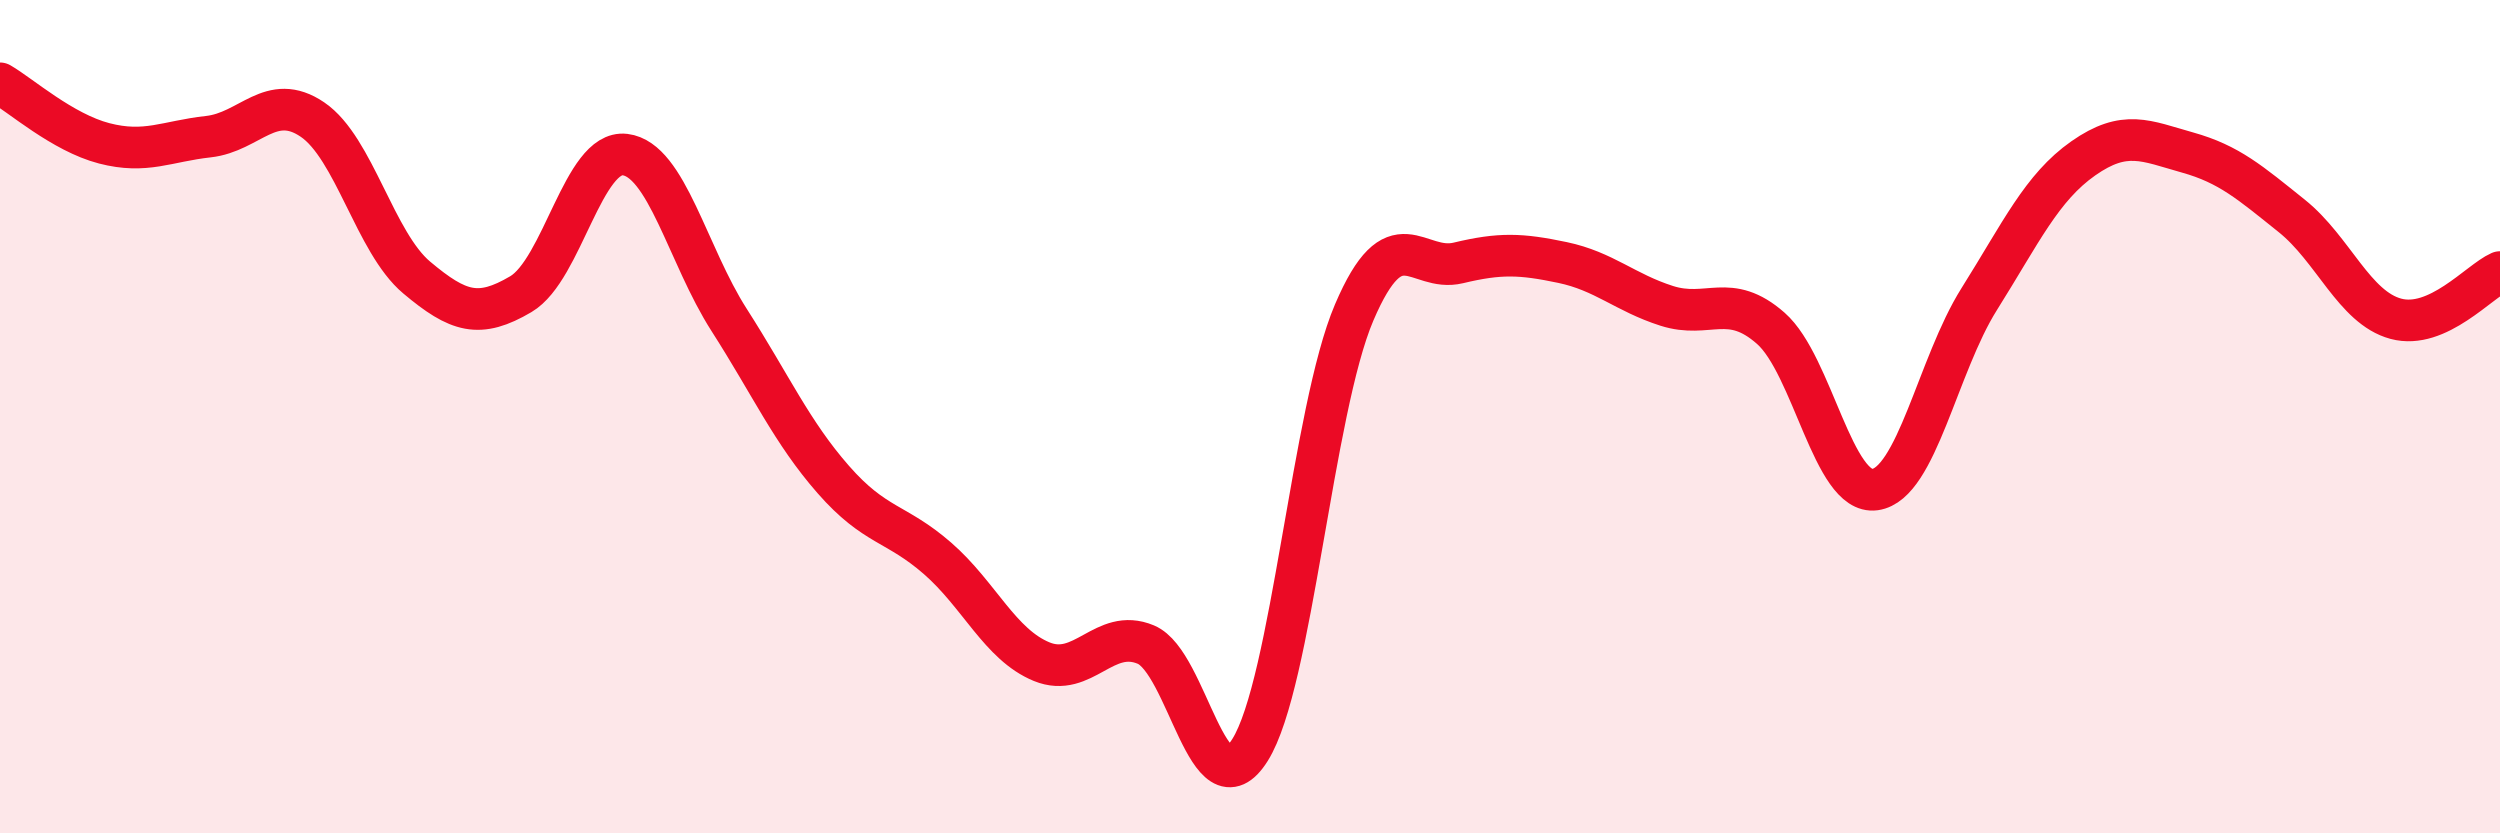 
    <svg width="60" height="20" viewBox="0 0 60 20" xmlns="http://www.w3.org/2000/svg">
      <path
        d="M 0,2 C 0.5,2.29 1.5,3.18 2.5,3.44 C 3.5,3.7 4,3.39 5,3.28 C 6,3.17 6.5,2.19 7.5,2.87 C 8.5,3.55 9,5.82 10,6.66 C 11,7.5 11.5,7.65 12.5,7.06 C 13.5,6.47 14,3.59 15,3.71 C 16,3.83 16.5,6.12 17.5,7.68 C 18.5,9.24 19,10.37 20,11.51 C 21,12.65 21.5,12.53 22.5,13.4 C 23.5,14.27 24,15.47 25,15.88 C 26,16.29 26.5,15.05 27.5,15.47 C 28.5,15.89 29,19.59 30,18 C 31,16.41 31.5,9.84 32.5,7.5 C 33.5,5.16 34,6.55 35,6.31 C 36,6.07 36.5,6.09 37.5,6.3 C 38.5,6.51 39,7.02 40,7.34 C 41,7.66 41.5,7 42.5,7.88 C 43.5,8.76 44,11.89 45,11.75 C 46,11.61 46.5,8.77 47.5,7.18 C 48.5,5.59 49,4.5 50,3.8 C 51,3.1 51.5,3.38 52.5,3.66 C 53.5,3.94 54,4.38 55,5.18 C 56,5.98 56.5,7.38 57.5,7.65 C 58.5,7.92 59.5,6.75 60,6.53L60 20L0 20Z"
        fill="#EB0A25"
        opacity="0.1"
        stroke-linecap="round"
        stroke-linejoin="round"
      />
      <path
        d="M 0,2 C 0.5,2.29 1.5,3.18 2.5,3.44 C 3.5,3.7 4,3.39 5,3.28 C 6,3.17 6.5,2.19 7.5,2.87 C 8.5,3.55 9,5.82 10,6.66 C 11,7.5 11.5,7.65 12.5,7.06 C 13.5,6.47 14,3.59 15,3.71 C 16,3.83 16.5,6.12 17.5,7.68 C 18.5,9.24 19,10.37 20,11.51 C 21,12.65 21.5,12.53 22.5,13.4 C 23.5,14.27 24,15.47 25,15.88 C 26,16.29 26.5,15.05 27.5,15.47 C 28.5,15.89 29,19.59 30,18 C 31,16.41 31.5,9.84 32.5,7.5 C 33.5,5.16 34,6.55 35,6.31 C 36,6.07 36.5,6.09 37.5,6.3 C 38.5,6.51 39,7.02 40,7.34 C 41,7.66 41.5,7 42.5,7.88 C 43.5,8.76 44,11.89 45,11.75 C 46,11.61 46.5,8.77 47.5,7.18 C 48.5,5.59 49,4.5 50,3.8 C 51,3.1 51.5,3.38 52.5,3.66 C 53.5,3.94 54,4.38 55,5.18 C 56,5.98 56.5,7.38 57.5,7.65 C 58.5,7.92 59.5,6.75 60,6.53"
        stroke="#EB0A25"
        stroke-width="1"
        fill="none"
        stroke-linecap="round"
        stroke-linejoin="round"
      />
    </svg>
  